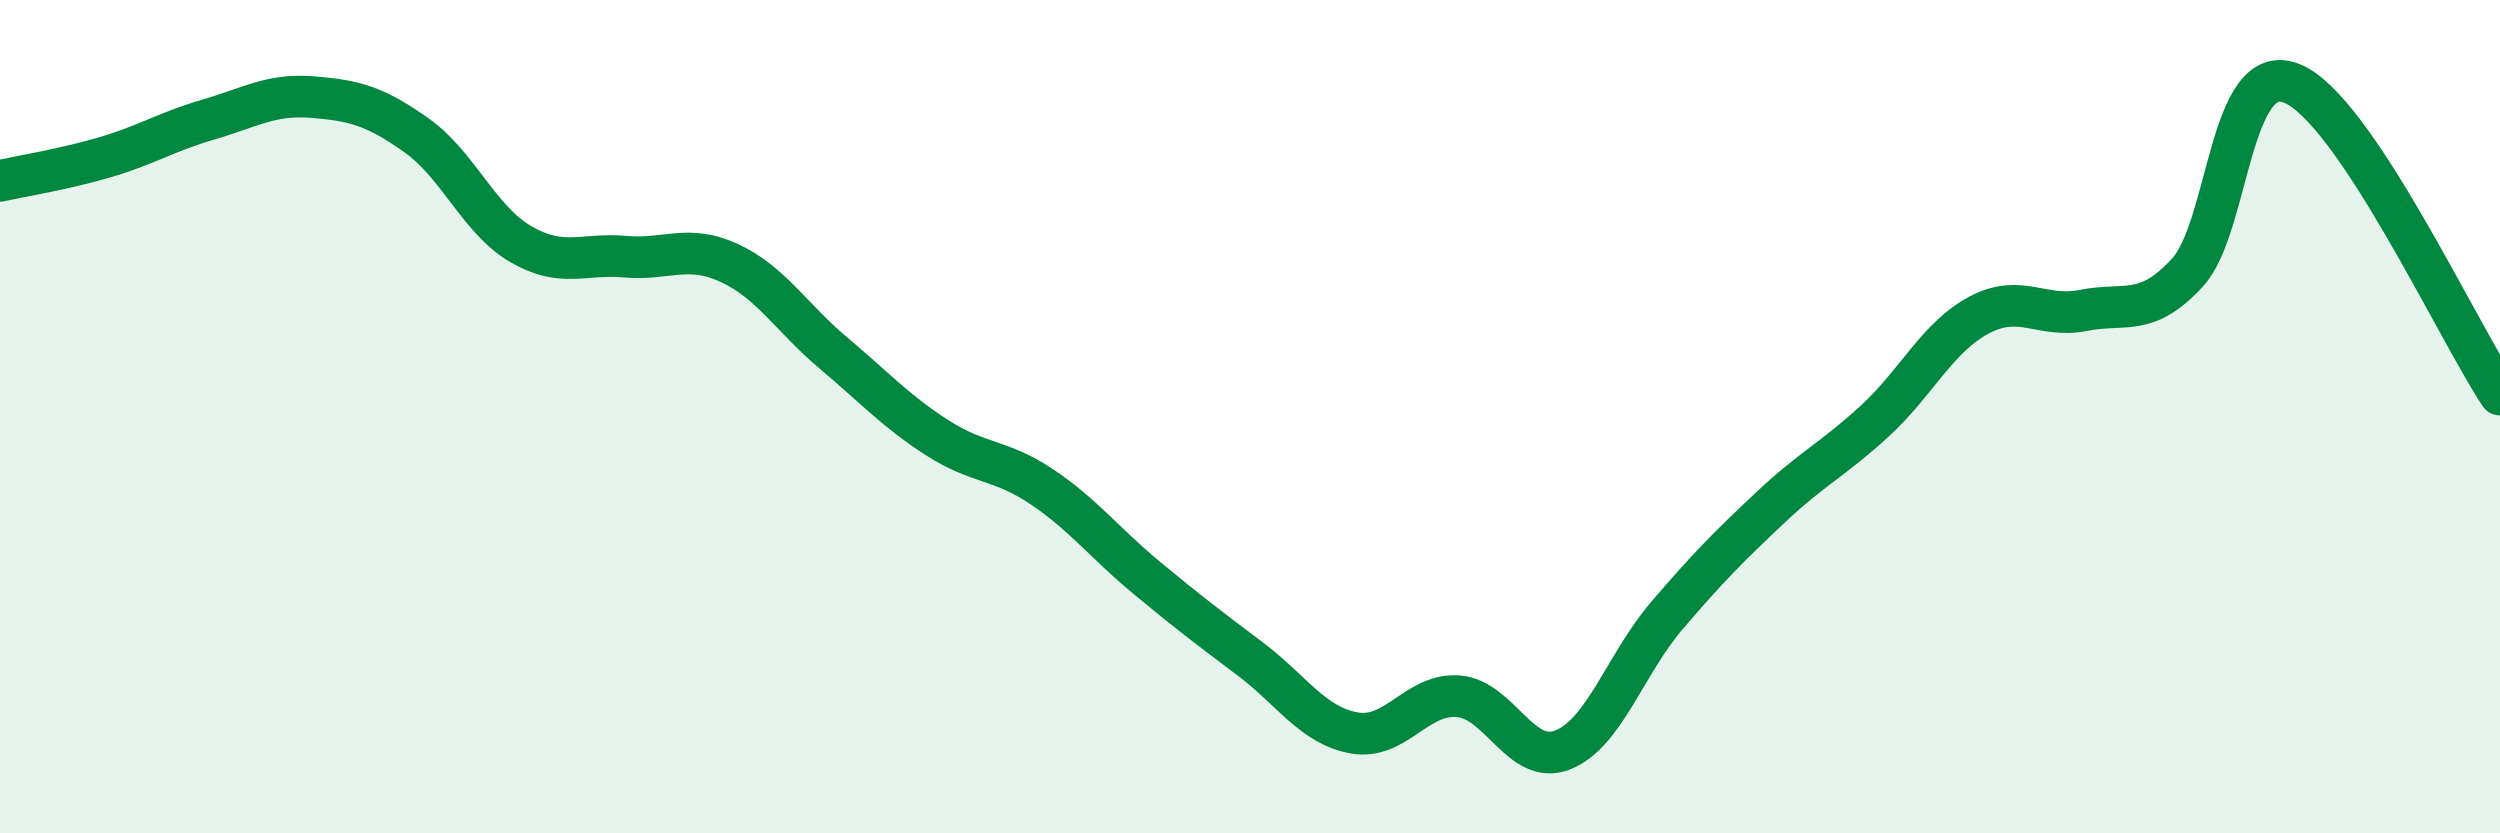 
    <svg width="60" height="20" viewBox="0 0 60 20" xmlns="http://www.w3.org/2000/svg">
      <path
        d="M 0,4.34 C 0.5,4.23 1.5,4.07 2.5,3.78 C 3.5,3.49 4,3.16 5,2.87 C 6,2.58 6.5,2.25 7.5,2.33 C 8.5,2.41 9,2.54 10,3.25 C 11,3.96 11.5,5.28 12.5,5.86 C 13.5,6.44 14,6.07 15,6.16 C 16,6.25 16.5,5.85 17.5,6.31 C 18.5,6.77 19,7.63 20,8.47 C 21,9.31 21.5,9.87 22.5,10.51 C 23.5,11.15 24,11.01 25,11.68 C 26,12.35 26.5,13.02 27.5,13.85 C 28.5,14.68 29,15.06 30,15.81 C 31,16.56 31.5,17.41 32.5,17.59 C 33.5,17.77 34,16.63 35,16.71 C 36,16.79 36.5,18.39 37.5,18 C 38.5,17.61 39,15.95 40,14.78 C 41,13.61 41.5,13.11 42.5,12.17 C 43.5,11.23 44,11.02 45,10.1 C 46,9.18 46.5,8.09 47.5,7.56 C 48.5,7.03 49,7.65 50,7.45 C 51,7.25 51.5,7.63 52.5,6.54 C 53.5,5.45 53.5,1.41 55,2 C 56.5,2.59 59,7.98 60,9.47L60 20L0 20Z"
        fill="#008740"
        opacity="0.1"
        stroke-linecap="round"
        stroke-linejoin="round"
      />
      <path
        d="M 0,4.34 C 0.5,4.23 1.5,4.07 2.5,3.78 C 3.5,3.49 4,3.16 5,2.87 C 6,2.58 6.5,2.25 7.5,2.33 C 8.5,2.41 9,2.54 10,3.25 C 11,3.96 11.5,5.28 12.5,5.86 C 13.5,6.44 14,6.07 15,6.16 C 16,6.25 16.5,5.85 17.5,6.31 C 18.5,6.77 19,7.63 20,8.47 C 21,9.31 21.5,9.87 22.5,10.51 C 23.5,11.15 24,11.01 25,11.68 C 26,12.35 26.5,13.02 27.5,13.85 C 28.5,14.68 29,15.06 30,15.81 C 31,16.56 31.5,17.41 32.5,17.59 C 33.5,17.77 34,16.63 35,16.71 C 36,16.79 36.5,18.39 37.5,18 C 38.5,17.61 39,15.95 40,14.78 C 41,13.61 41.5,13.11 42.5,12.17 C 43.5,11.23 44,11.02 45,10.1 C 46,9.18 46.5,8.09 47.5,7.56 C 48.5,7.03 49,7.65 50,7.45 C 51,7.25 51.5,7.63 52.5,6.54 C 53.5,5.45 53.5,1.41 55,2 C 56.5,2.59 59,7.98 60,9.47"
        stroke="#008740"
        stroke-width="1"
        fill="none"
        stroke-linecap="round"
        stroke-linejoin="round"
      />
    </svg>
  